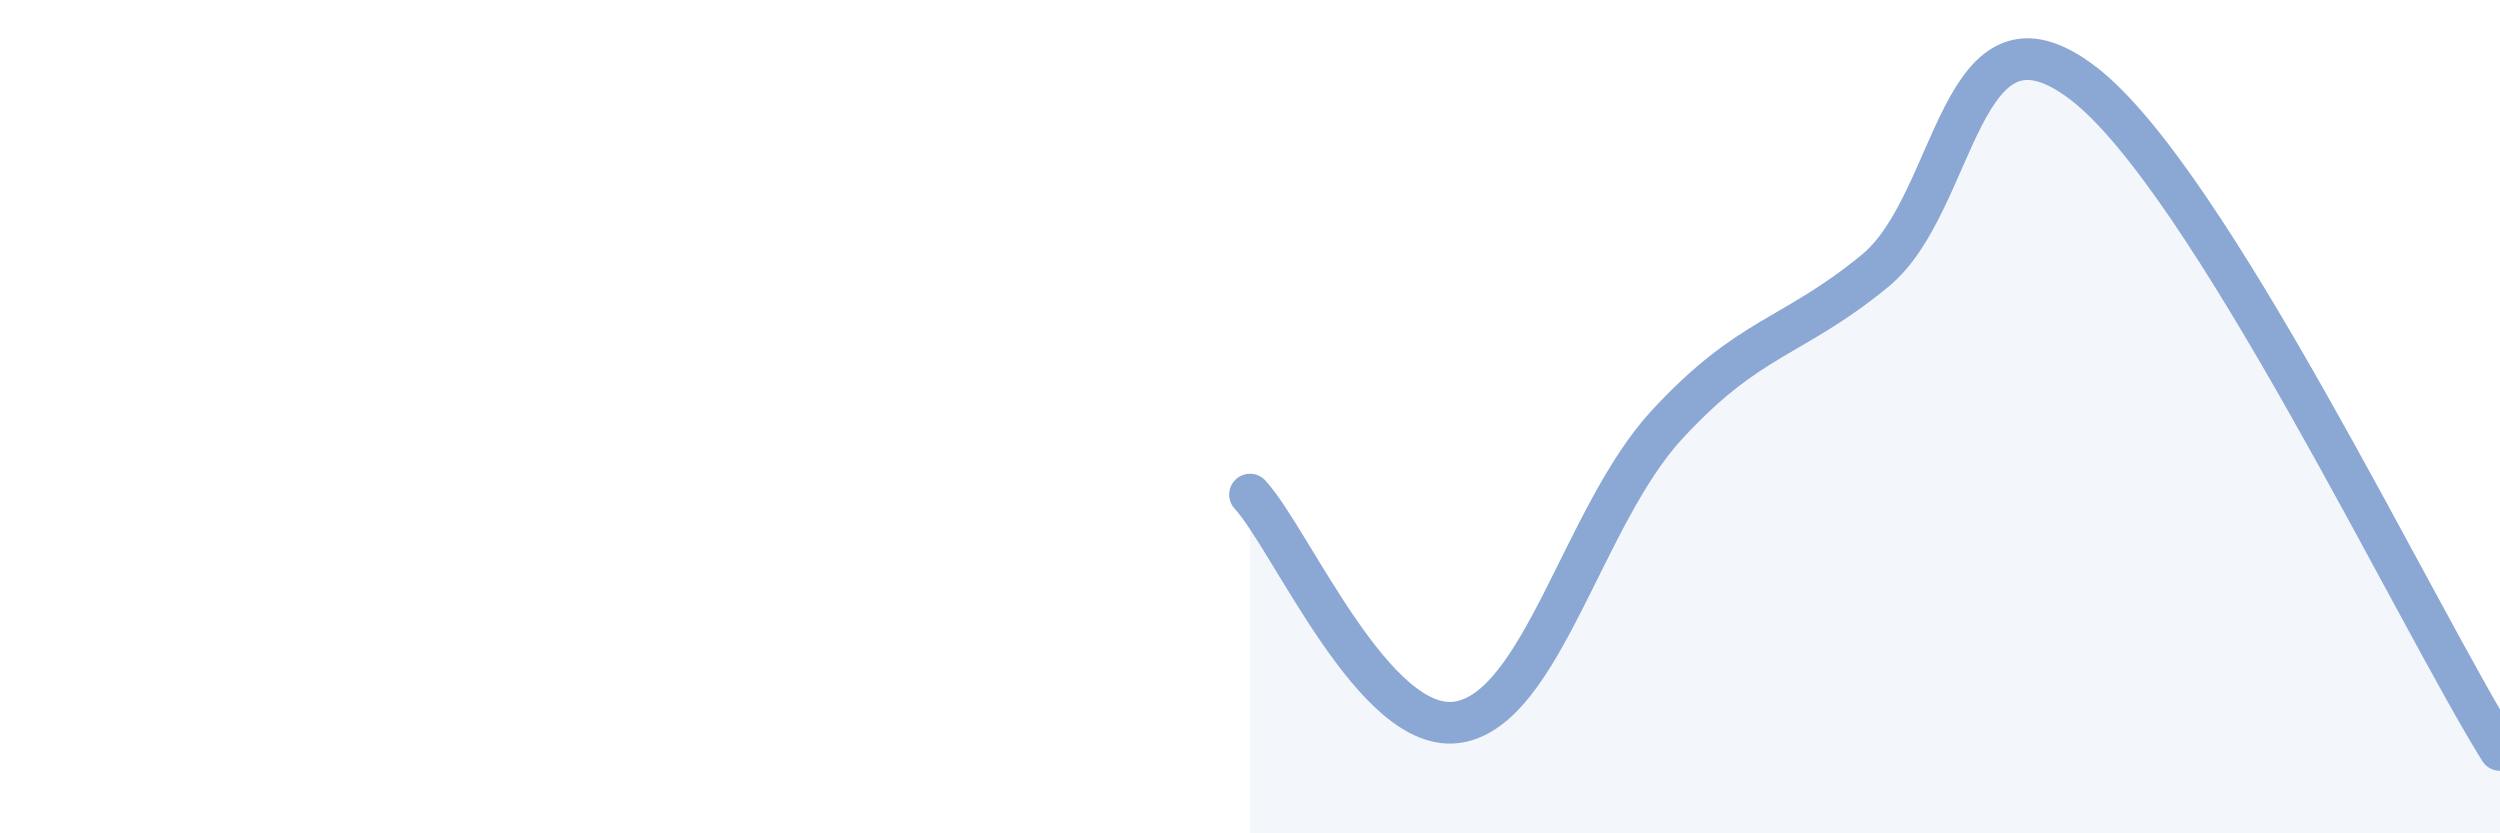 
    <svg width="60" height="20" viewBox="0 0 60 20" xmlns="http://www.w3.org/2000/svg">
      <path
        d="M 30,11.87 C 31,12.96 33,17.66 35,17.33 C 37,17 38,12.37 40,10.2 C 42,8.03 43,8.14 45,6.5 C 47,4.86 47,-0.3 50,2 C 53,4.3 58,14.8 60,18L60 20L30 20Z"
        fill="#8ba7d3"
        opacity="0.1"
        stroke-linecap="round"
        stroke-linejoin="round"
      />
      <path
        d="M 30,11.87 C 31,12.96 33,17.66 35,17.33 C 37,17 38,12.37 40,10.2 C 42,8.03 43,8.14 45,6.5 C 47,4.86 47,-0.3 50,2 C 53,4.3 58,14.8 60,18"
        stroke="#8ba7d3"
        stroke-width="1"
        fill="none"
        stroke-linecap="round"
        stroke-linejoin="round"
      />
    </svg>
  